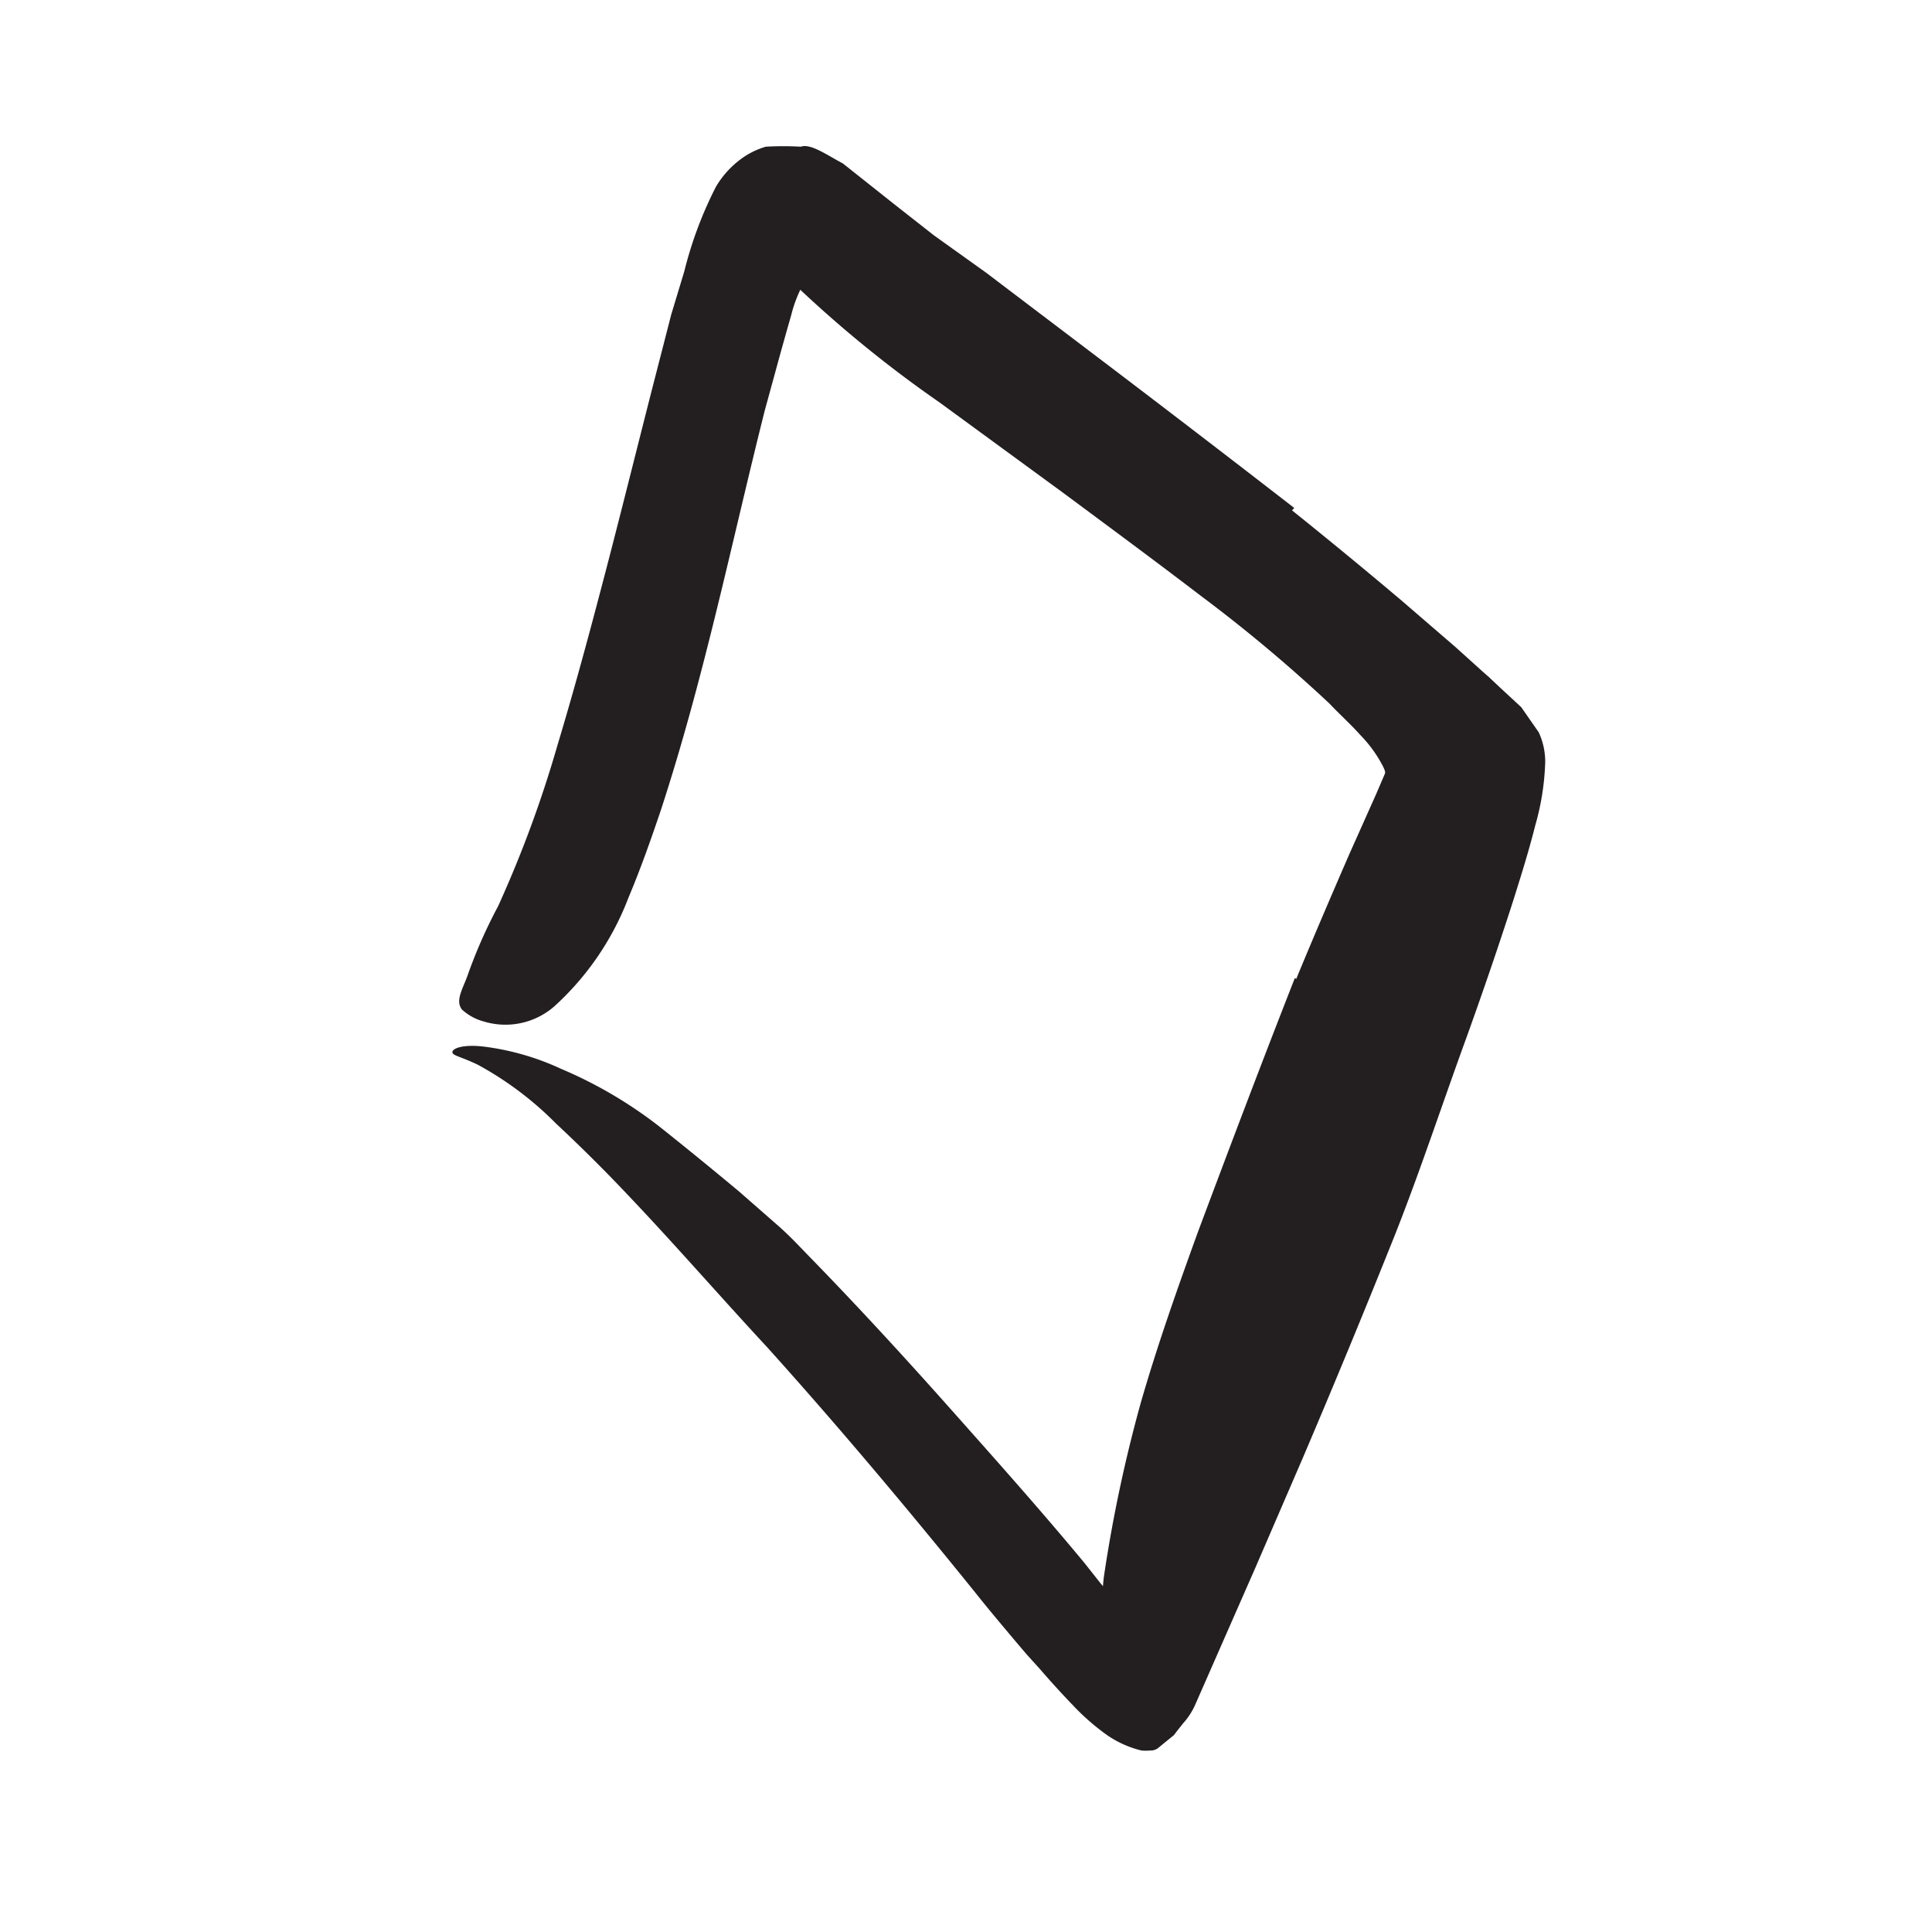 <svg xmlns="http://www.w3.org/2000/svg" width="96" height="96" viewBox="0 0 96 96"><defs><style>.cls-1{fill:#231f20;}</style></defs><title>scribble final version</title><g id="Layer_1" data-name="Layer 1"><path class="cls-1" d="M64.41,48.64c.85-2.06,1.73-4.11,2.62-6.16l1.34-3,.43-1c.06-.12,0-.22-.07-.38a6.45,6.45,0,0,0-1.13-1.57c-.47-.53-1-1-1.55-1.58a75.62,75.62,0,0,0-6.39-5.35c-2.25-1.72-4.54-3.41-6.83-5.11L46.69,20a60,60,0,0,1-7.52-6.17c-.71-.72-.26-1,.75-.94A9.56,9.56,0,0,1,44,14.48c2.67,1.88,5.39,3.65,8.08,5.52s5.34,3.81,8,5.85c1.57,1.23,3.24,2.4,4.91,3.62a37.77,37.77,0,0,1,4.9,4.07A17.1,17.1,0,0,1,71.12,35c.2.25.38.53.57.8l.25.45a3.13,3.13,0,0,1,.29.58l.26.63.19.65c0,.11.1.22.06.33l-.1.32-.18.64c-.07.2-.15.44-.21.6l-.16.4-.32.79c-.84,2.07-1.66,4.12-2.45,6.19-1,2.55-1.94,5.12-2.84,7.7-1.39,3.9-2.74,7.84-3.88,11.8-.88,3.08-1.46,6.19-2.17,9.28-.15.68-.25,1.37-.43,2-.66,2.52-1.23,3.21-2.74,3.33a6.08,6.08,0,0,1-1,.07c-1.12-.08-1.67-1.35-1.4-3.27a71.16,71.16,0,0,1,1.82-8.57c.82-2.85,1.82-5.68,2.85-8.52,1.57-4.19,3.16-8.4,4.81-12.6Z"/><path class="cls-1" d="M64.2,25.36q2.73,2.19,5.43,4.47l2.69,2.32,1.33,1.2.34.3.52.49,1.08,1,.87,1.25a3.47,3.47,0,0,1,.32,1.49A12.71,12.71,0,0,1,76.29,41c-.32,1.27-.69,2.45-1.06,3.63-.75,2.34-1.54,4.64-2.36,6.92-1.19,3.26-2.27,6.55-3.54,9.77q-2.23,5.58-4.58,11.09l-2.38,5.51-3,6.83a3.53,3.53,0,0,1-.58.88l-.31.39-.15.2-.15.12-.6.49a.58.58,0,0,1-.42.15,2.14,2.14,0,0,1-.45,0A5.17,5.17,0,0,1,55,86.21a11.55,11.55,0,0,1-1.71-1.5c-.56-.58-1.12-1.2-1.63-1.79L51,82.19l-.51-.6c-.68-.81-1.35-1.6-2-2.42-3.39-4.2-6.85-8.32-10.4-12.26-2.32-2.5-4.55-5.07-6.88-7.52-1.16-1.23-2.36-2.42-3.58-3.56a16.61,16.61,0,0,0-3.9-2.93c-.88-.42-1.27-.45-1.25-.63S23,51.89,24,52a12.92,12.92,0,0,1,3.88,1.11,21.7,21.7,0,0,1,4.85,2.84q2,1.59,4,3.26l1.93,1.69c.64.56,1.21,1.19,1.8,1.79,2.36,2.43,4.64,4.92,6.87,7.43s4.45,5,6.57,7.56l.79,1,.4.46a1.17,1.17,0,0,1,.08.13c.06.11.12.22.21.36s.19.32.35.39.16-.18.27-.3l.24-.34a10.39,10.39,0,0,0,.51-1l.64-1.45,1.25-2.94q1.23-3,2.37-6c1.54-4,3-8.11,4.46-12.14Q67.24,50.9,68.89,46c.54-1.62,1.07-3.25,1.54-4.85L70.76,40l.19-.71a3.08,3.08,0,0,0,.08-.53.22.22,0,0,0-.11-.22l-.19-.19c-.26-.29-1.46-1.35-2.35-2.14s-1.92-1.65-2.91-2.46C61,30.05,56.39,26.48,51.75,23l-5.68-4.32-2.83-2.17L41.33,15l-.68-.55-.34-.29c-.1-.06-.23-.28-.35-.13a6.44,6.44,0,0,0-.64,1.61l-.24.84-.28,1L38,20.4C36.34,27,35,33.64,32.84,40.25c-.49,1.45-1,2.9-1.61,4.35A14.06,14.06,0,0,1,27.55,50a3.69,3.69,0,0,1-3.5.76,2.6,2.6,0,0,1-1.1-.6c-.32-.44,0-.93.28-1.68a24.58,24.58,0,0,1,1.52-3.45,58.24,58.24,0,0,0,2.95-8c.86-2.85,1.65-5.79,2.43-8.78s1.54-6.06,2.32-9.11l.6-2.33.3-1.17L34,13.49a19.51,19.51,0,0,1,1.58-4.22A4.63,4.63,0,0,1,36.69,8a3.91,3.91,0,0,1,1.36-.71,14.68,14.68,0,0,1,1.74,0c.49-.18,1.34.44,2.09.83l2.52,2,2,1.57L49,13.55l5.09,3.86q5.11,3.87,10.22,7.83Z"/></g></svg>